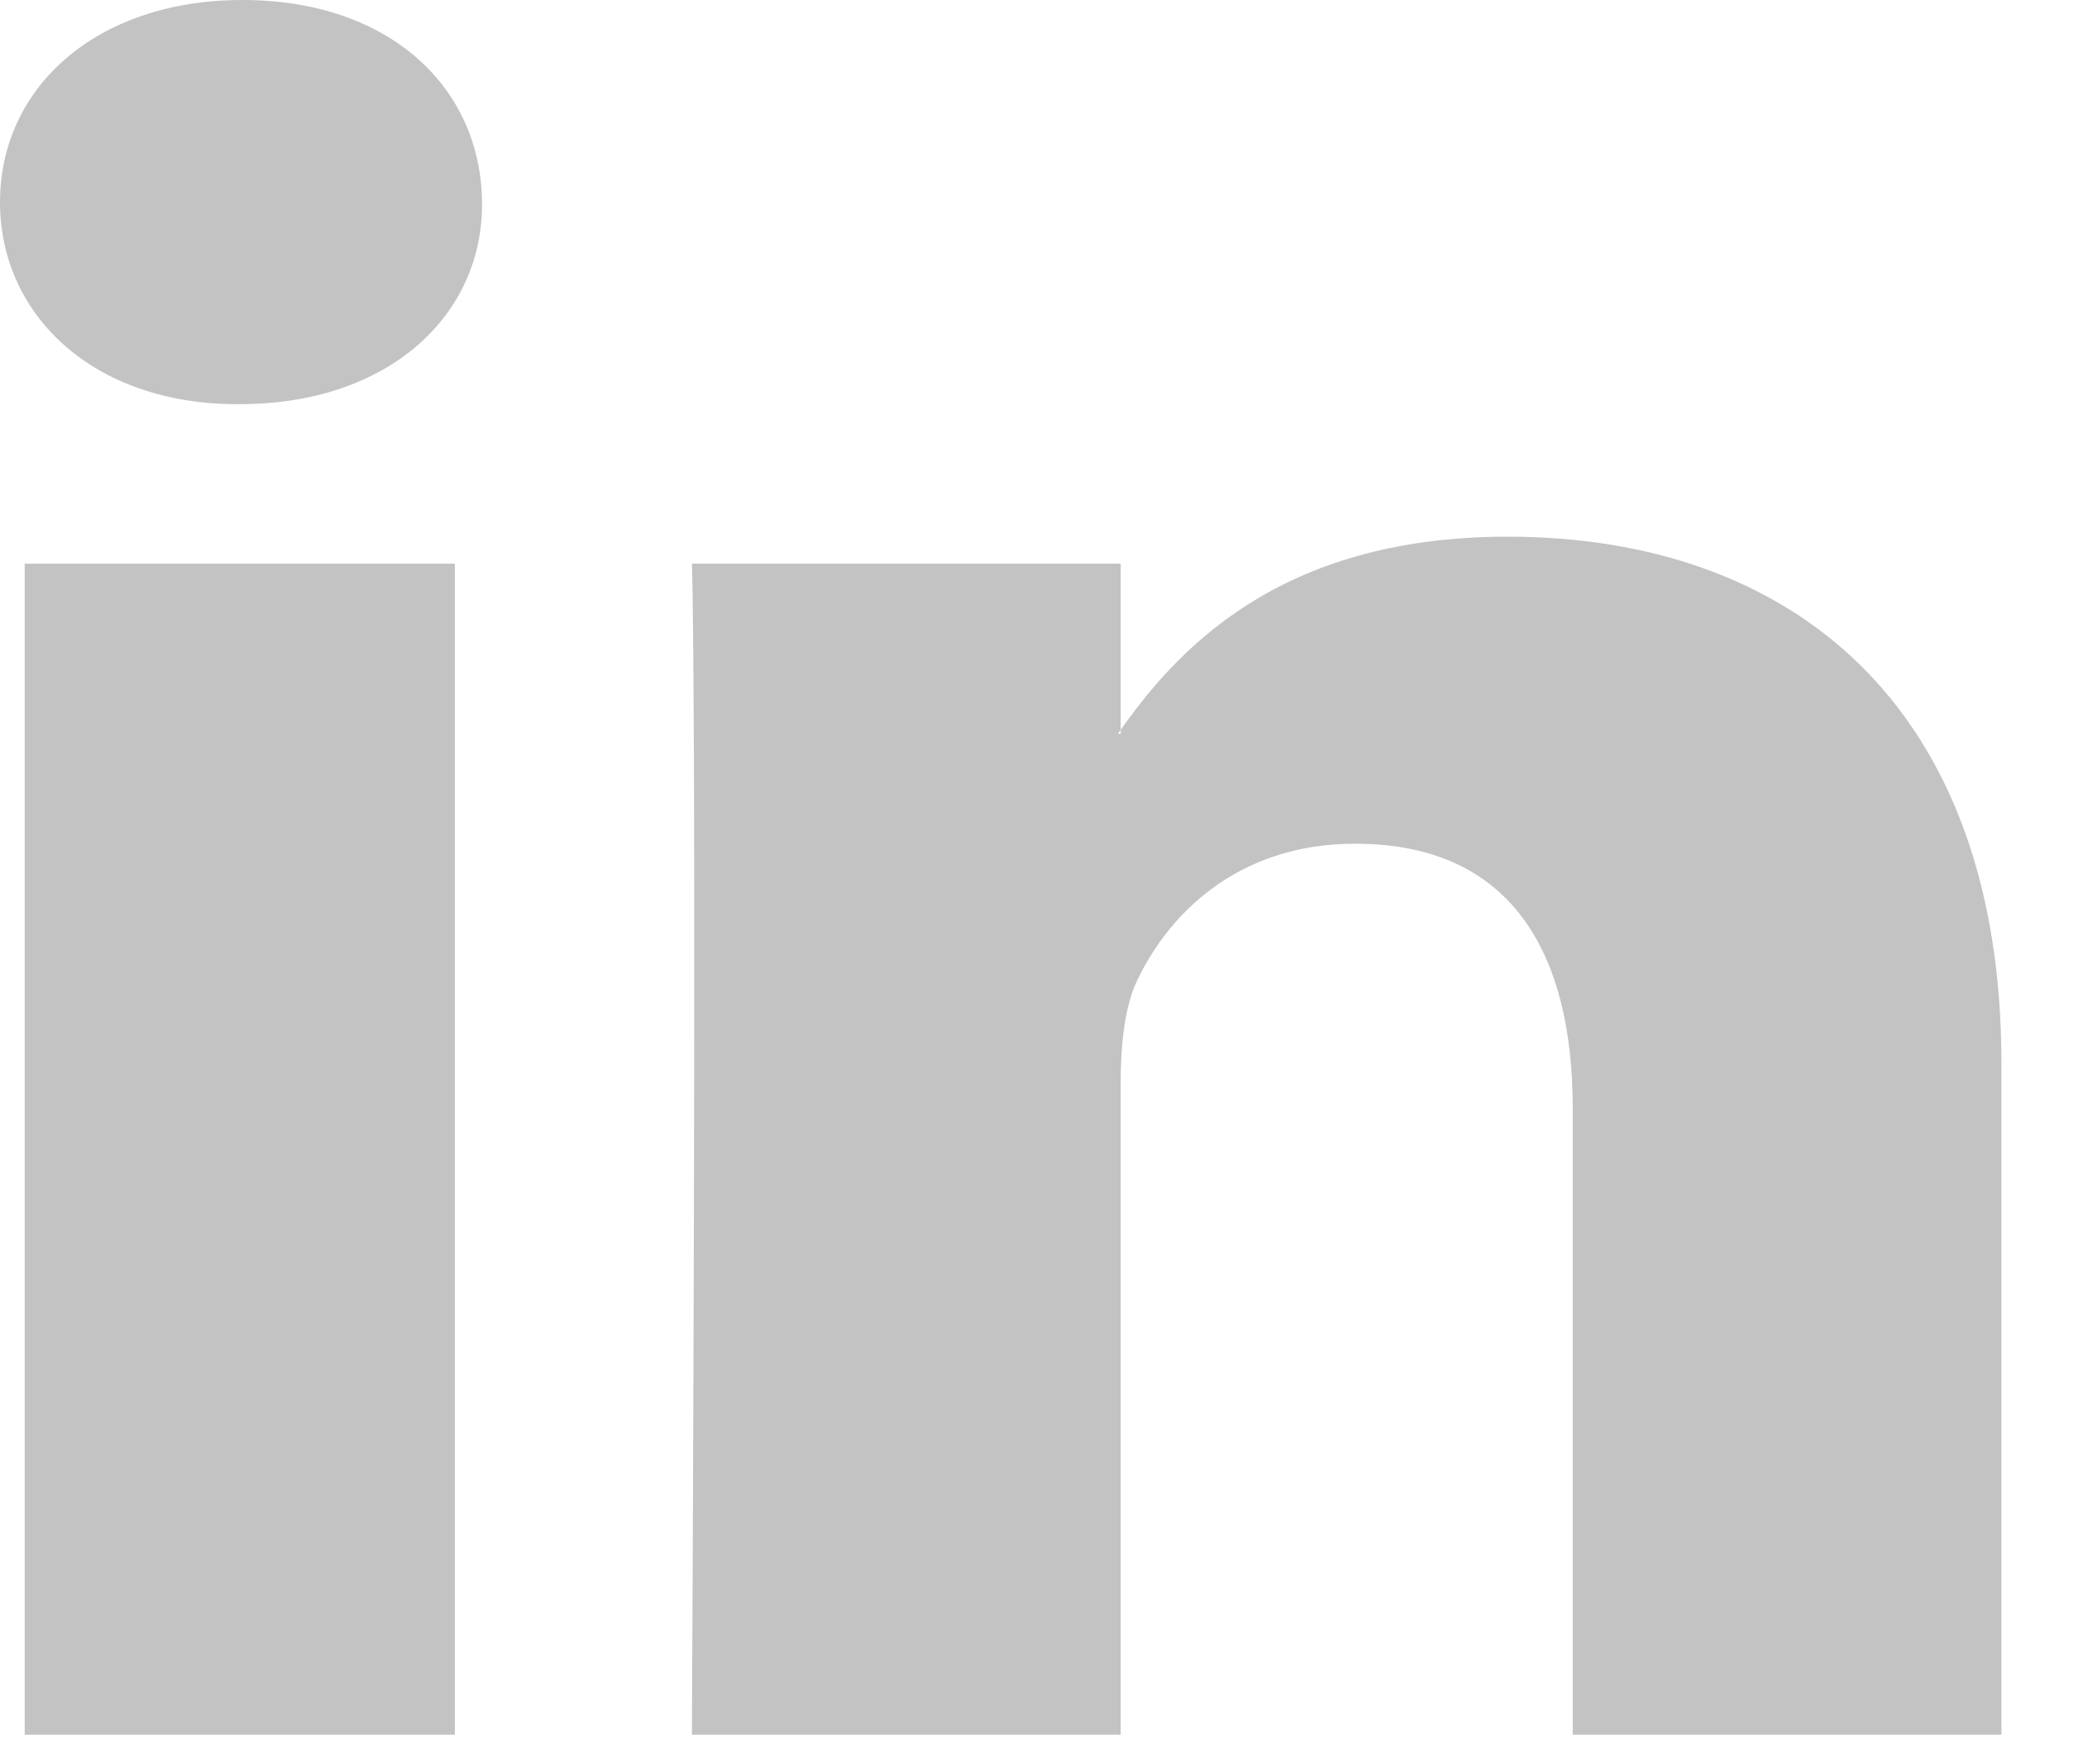 <svg width="20" height="17" viewBox="0 0 20 17" fill="none" xmlns="http://www.w3.org/2000/svg">
<g clip-path="url(#clip0_488_5582)">
<path fill-rule="evenodd" clip-rule="evenodd" d="M19.291 16.718H15.159V10.683C15.159 9.168 14.557 8.131 13.061 8.131C11.917 8.131 11.24 8.825 10.938 9.498C10.837 9.748 10.802 10.078 10.802 10.419V16.718H6.669C6.72 6.491 6.669 5.432 6.669 5.432H10.802V7.072H10.775C11.315 6.299 12.296 5.172 14.531 5.172C17.257 5.172 19.291 6.788 19.291 10.249V16.718ZM0.238 16.718H4.384V5.432H0.238V16.718ZM2.31 3.895H2.286C0.892 3.895 0 3.03 0 1.948C0 0.843 0.928 0 2.336 0C3.756 0 4.635 0.843 4.646 1.948C4.659 3.03 3.756 3.895 2.31 3.895Z" fill="#C4C3C3"/>
</g>
<defs>
<clipPath id="clip0_488_5582">
<rect width="19.852" height="17" fill="white"/>
</clipPath>
</defs>
</svg>
